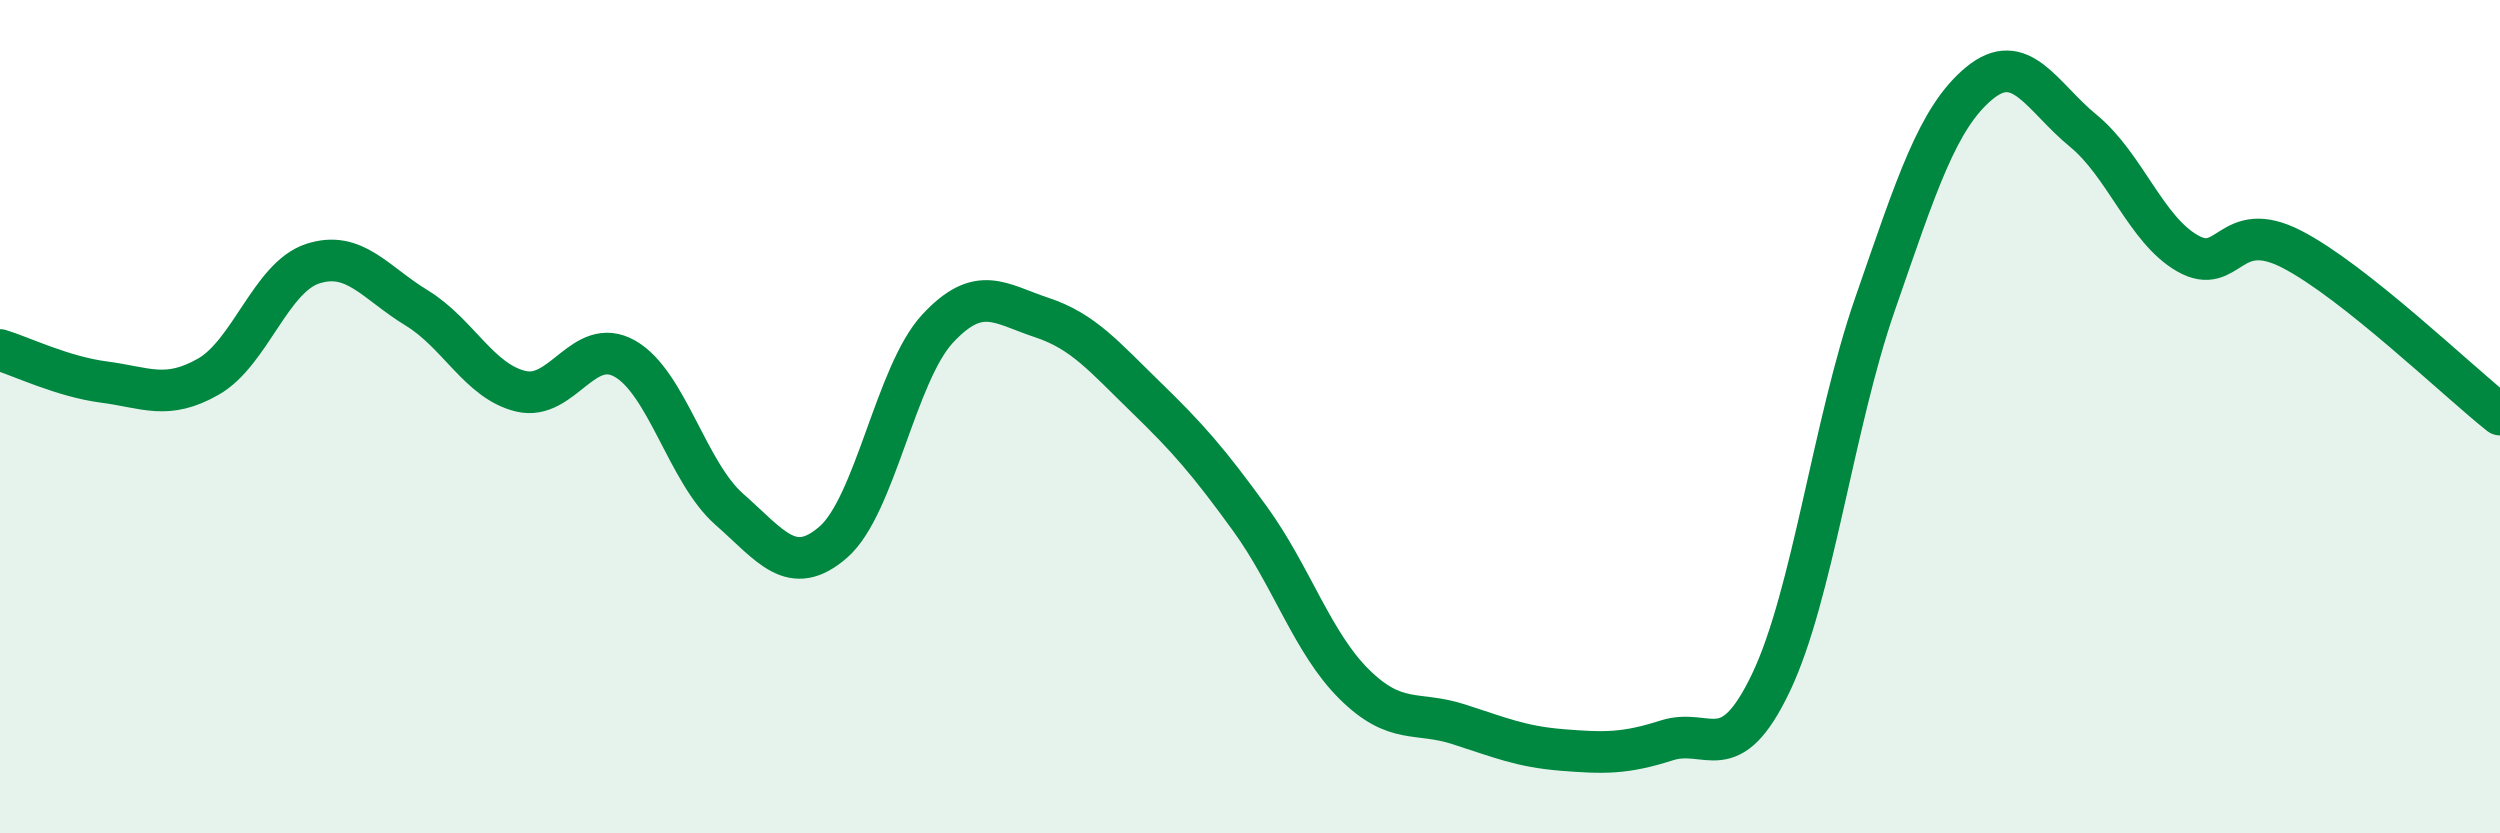 
    <svg width="60" height="20" viewBox="0 0 60 20" xmlns="http://www.w3.org/2000/svg">
      <path
        d="M 0,8.4 C 0.5,8.55 1.5,9.04 2.5,9.17 C 3.5,9.3 4,9.61 5,9.04 C 6,8.47 6.5,6.66 7.5,6.33 C 8.5,6 9,6.78 10,7.39 C 11,8 11.5,9.15 12.5,9.39 C 13.5,9.63 14,8.04 15,8.61 C 16,9.18 16.5,11.34 17.5,12.22 C 18.5,13.1 19,13.88 20,13.01 C 21,12.14 21.5,8.97 22.5,7.89 C 23.5,6.81 24,7.29 25,7.62 C 26,7.95 26.5,8.56 27.5,9.53 C 28.5,10.5 29,11.07 30,12.45 C 31,13.83 31.5,15.43 32.5,16.42 C 33.5,17.41 34,17.06 35,17.38 C 36,17.7 36.5,17.92 37.5,18 C 38.5,18.08 39,18.09 40,17.77 C 41,17.45 41.5,18.48 42.5,16.39 C 43.5,14.3 44,10.18 45,7.3 C 46,4.42 46.5,2.83 47.5,2 C 48.5,1.17 49,2.32 50,3.14 C 51,3.96 51.5,5.51 52.5,6.08 C 53.5,6.65 53.5,5.21 55,5.98 C 56.5,6.75 59,9.16 60,9.95L60 20L0 20Z"
        fill="#008740"
        opacity="0.1"
        stroke-linecap="round"
        stroke-linejoin="round"
      />
      <path
        d="M 0,8.4 C 0.5,8.55 1.5,9.04 2.5,9.17 C 3.5,9.3 4,9.61 5,9.04 C 6,8.47 6.5,6.66 7.5,6.33 C 8.5,6 9,6.78 10,7.39 C 11,8 11.5,9.15 12.5,9.39 C 13.5,9.63 14,8.04 15,8.61 C 16,9.18 16.5,11.34 17.5,12.22 C 18.5,13.1 19,13.88 20,13.01 C 21,12.14 21.5,8.97 22.5,7.89 C 23.5,6.81 24,7.29 25,7.62 C 26,7.95 26.5,8.56 27.5,9.53 C 28.5,10.5 29,11.07 30,12.45 C 31,13.83 31.5,15.43 32.5,16.42 C 33.5,17.41 34,17.06 35,17.38 C 36,17.7 36.5,17.92 37.5,18 C 38.5,18.08 39,18.09 40,17.77 C 41,17.45 41.5,18.48 42.5,16.39 C 43.5,14.3 44,10.18 45,7.3 C 46,4.42 46.5,2.83 47.5,2 C 48.5,1.17 49,2.32 50,3.14 C 51,3.96 51.5,5.51 52.5,6.08 C 53.5,6.65 53.5,5.21 55,5.98 C 56.5,6.75 59,9.16 60,9.95"
        stroke="#008740"
        stroke-width="1"
        fill="none"
        stroke-linecap="round"
        stroke-linejoin="round"
      />
    </svg>
  